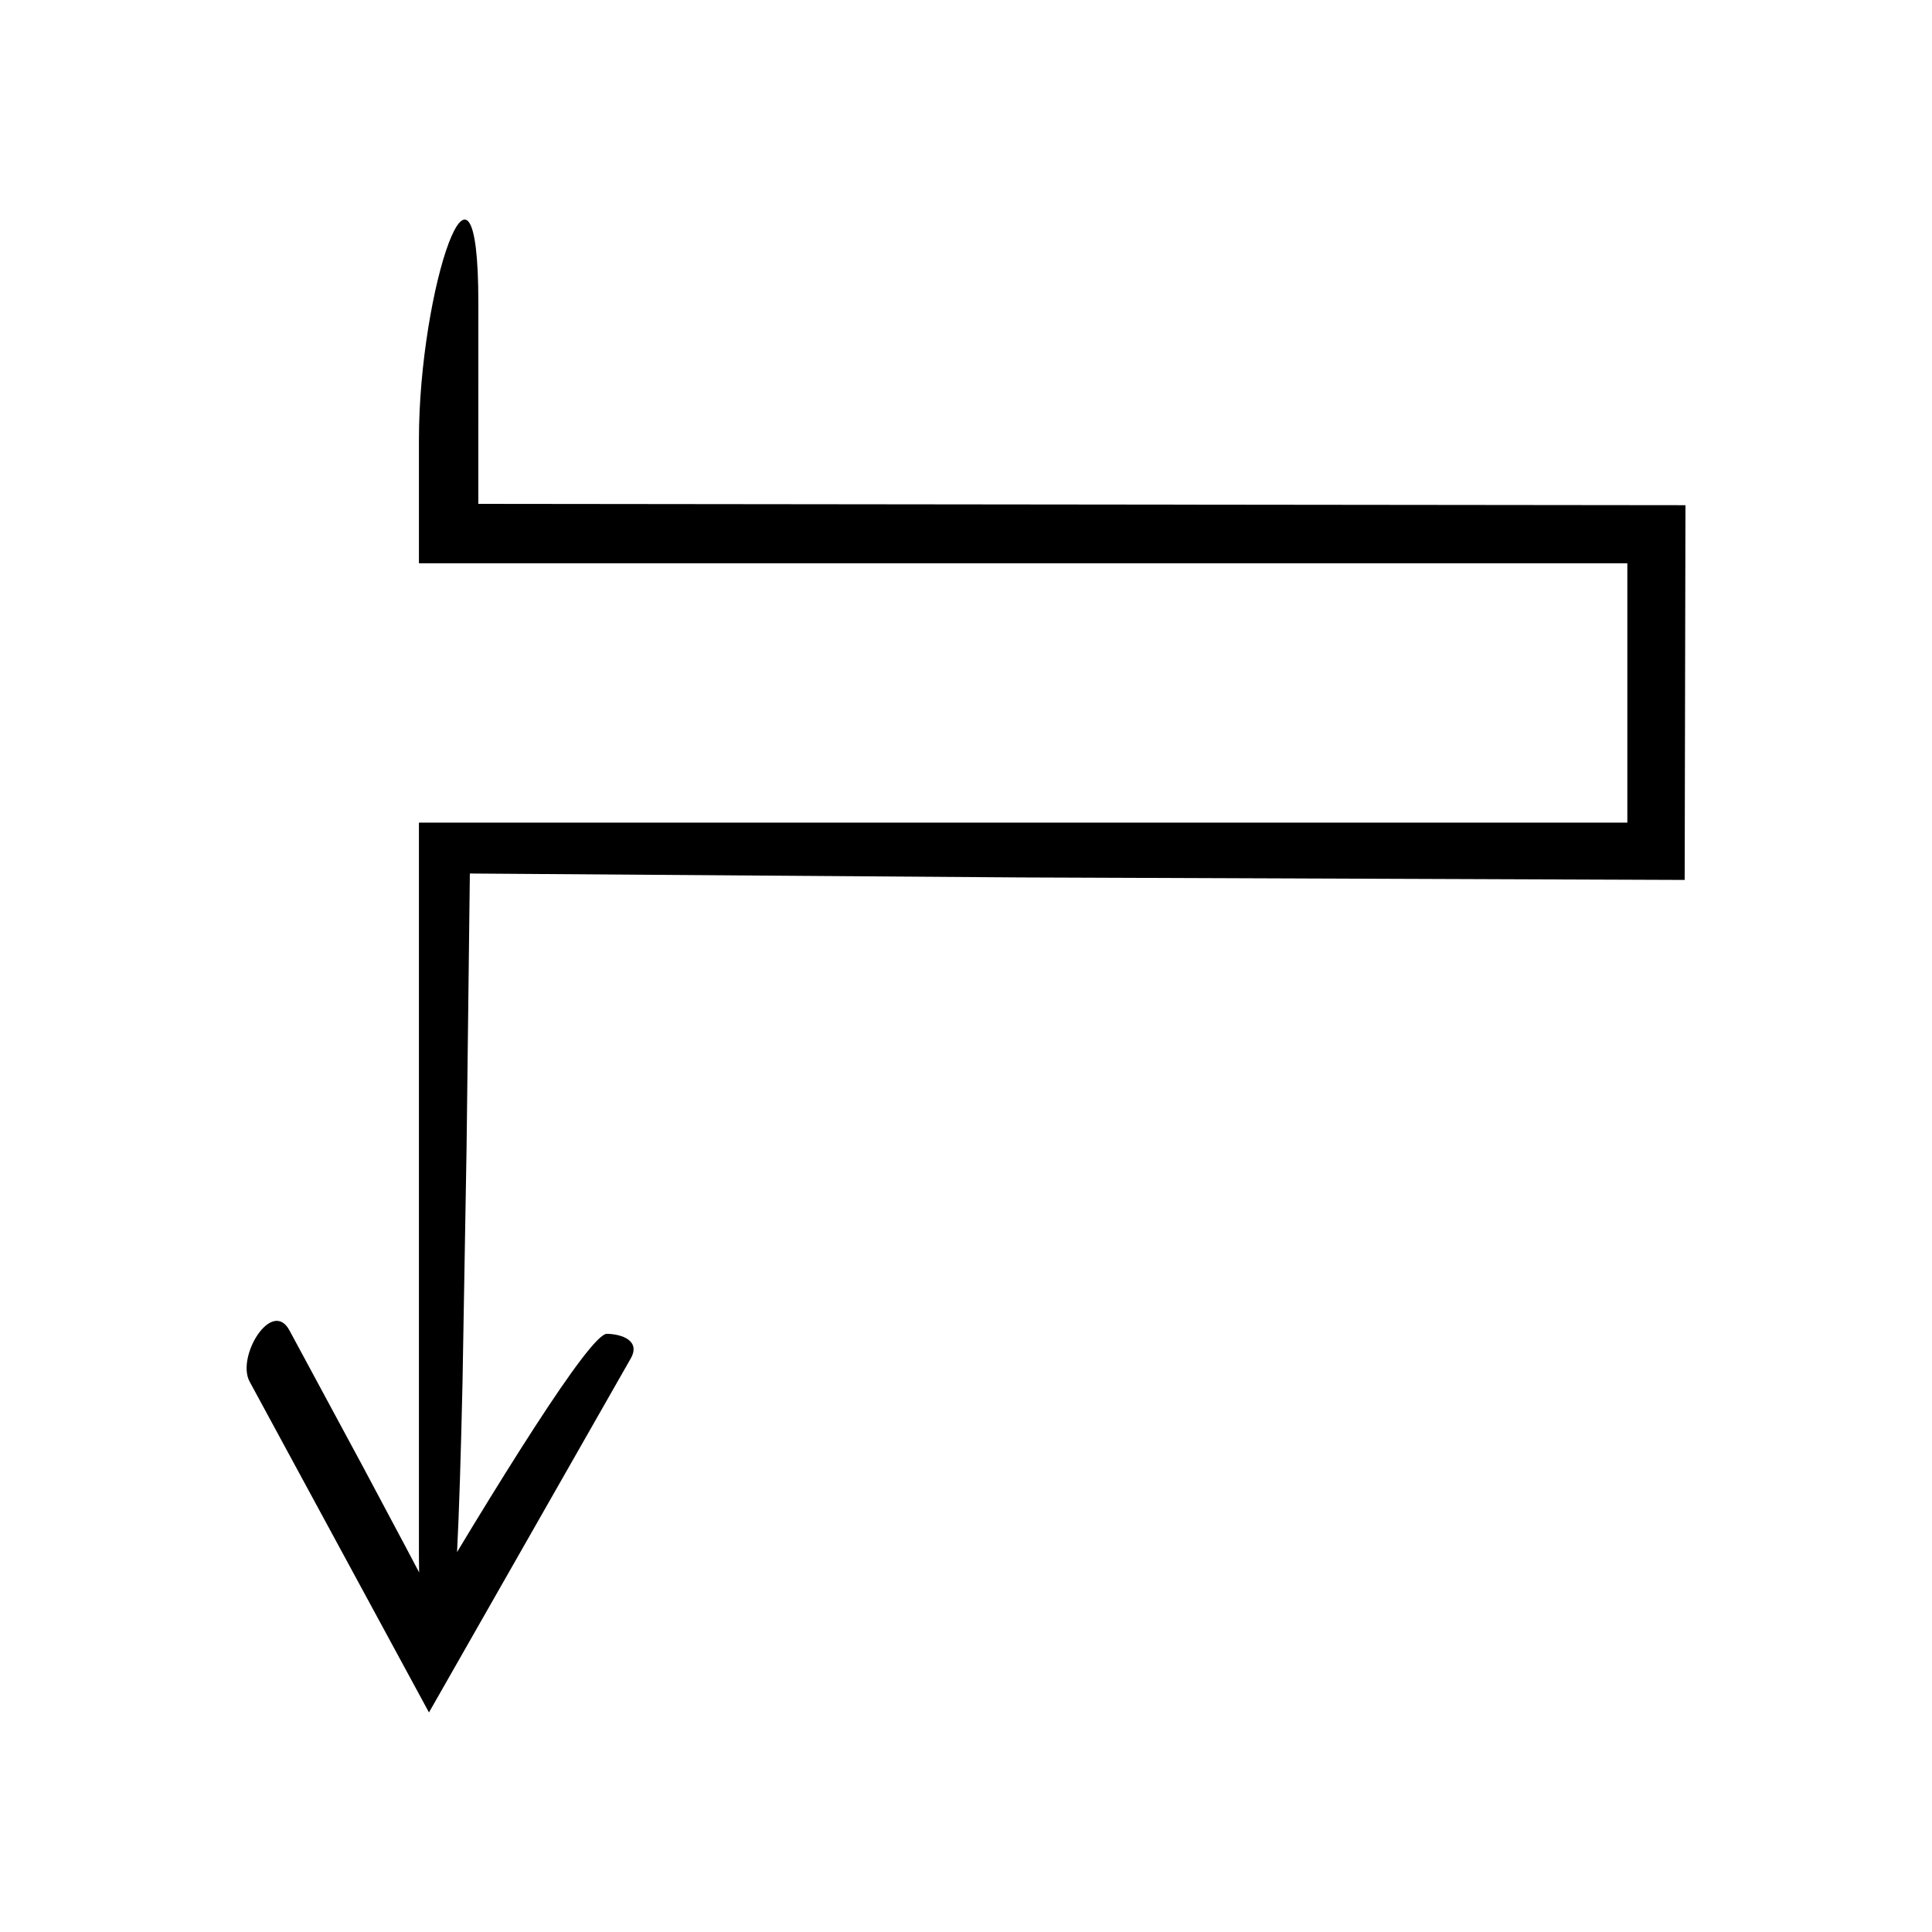 <?xml version="1.0" encoding="UTF-8"?>
<!-- Uploaded to: SVG Repo, www.svgrepo.com, Generator: SVG Repo Mixer Tools -->
<svg fill="#000000" width="800px" height="800px" version="1.1" viewBox="144 144 512 512" xmlns="http://www.w3.org/2000/svg">
 <path d="m590.65 277.88c-118.64-0.129-233.04-0.25-319.89-0.344 0.004-19.555 0.004-37.371 0.008-53.277 0-50.738-15.746-3.426-15.746 36.195v32.82h320.24v68.727h-320.24v194.66c0 1.453 0.023 2.762 0.051 4.043-1.031-1.957-2.066-3.926-3.09-5.859-4.078-7.656-8.07-15.148-11.852-22.25-7.637-14.168-14.441-26.781-19.434-36.047-4.629-8.543-14.156 6.93-10.543 13.598l47.527 87.668 53.465-93.797c2.707-4.75-2.398-6.484-6.312-6.543-2.227-0.035-9.422 9.742-19.121 24.703-4.852 7.481-10.328 16.262-16.125 25.762-1.445 2.391-2.977 4.922-4.465 7.383 0.531-10.305 1.012-25.59 1.449-45.047 0.301-17.508 0.664-38.375 1.07-61.98 0.262-21.918 0.555-46.375 0.871-72.805 44.125 0.312 93.555 0.668 145.79 1.039 56.594 0.211 116.21 0.434 176.15 0.66 0.066-33.141 0.137-66.363 0.207-99.312z"/>
</svg>